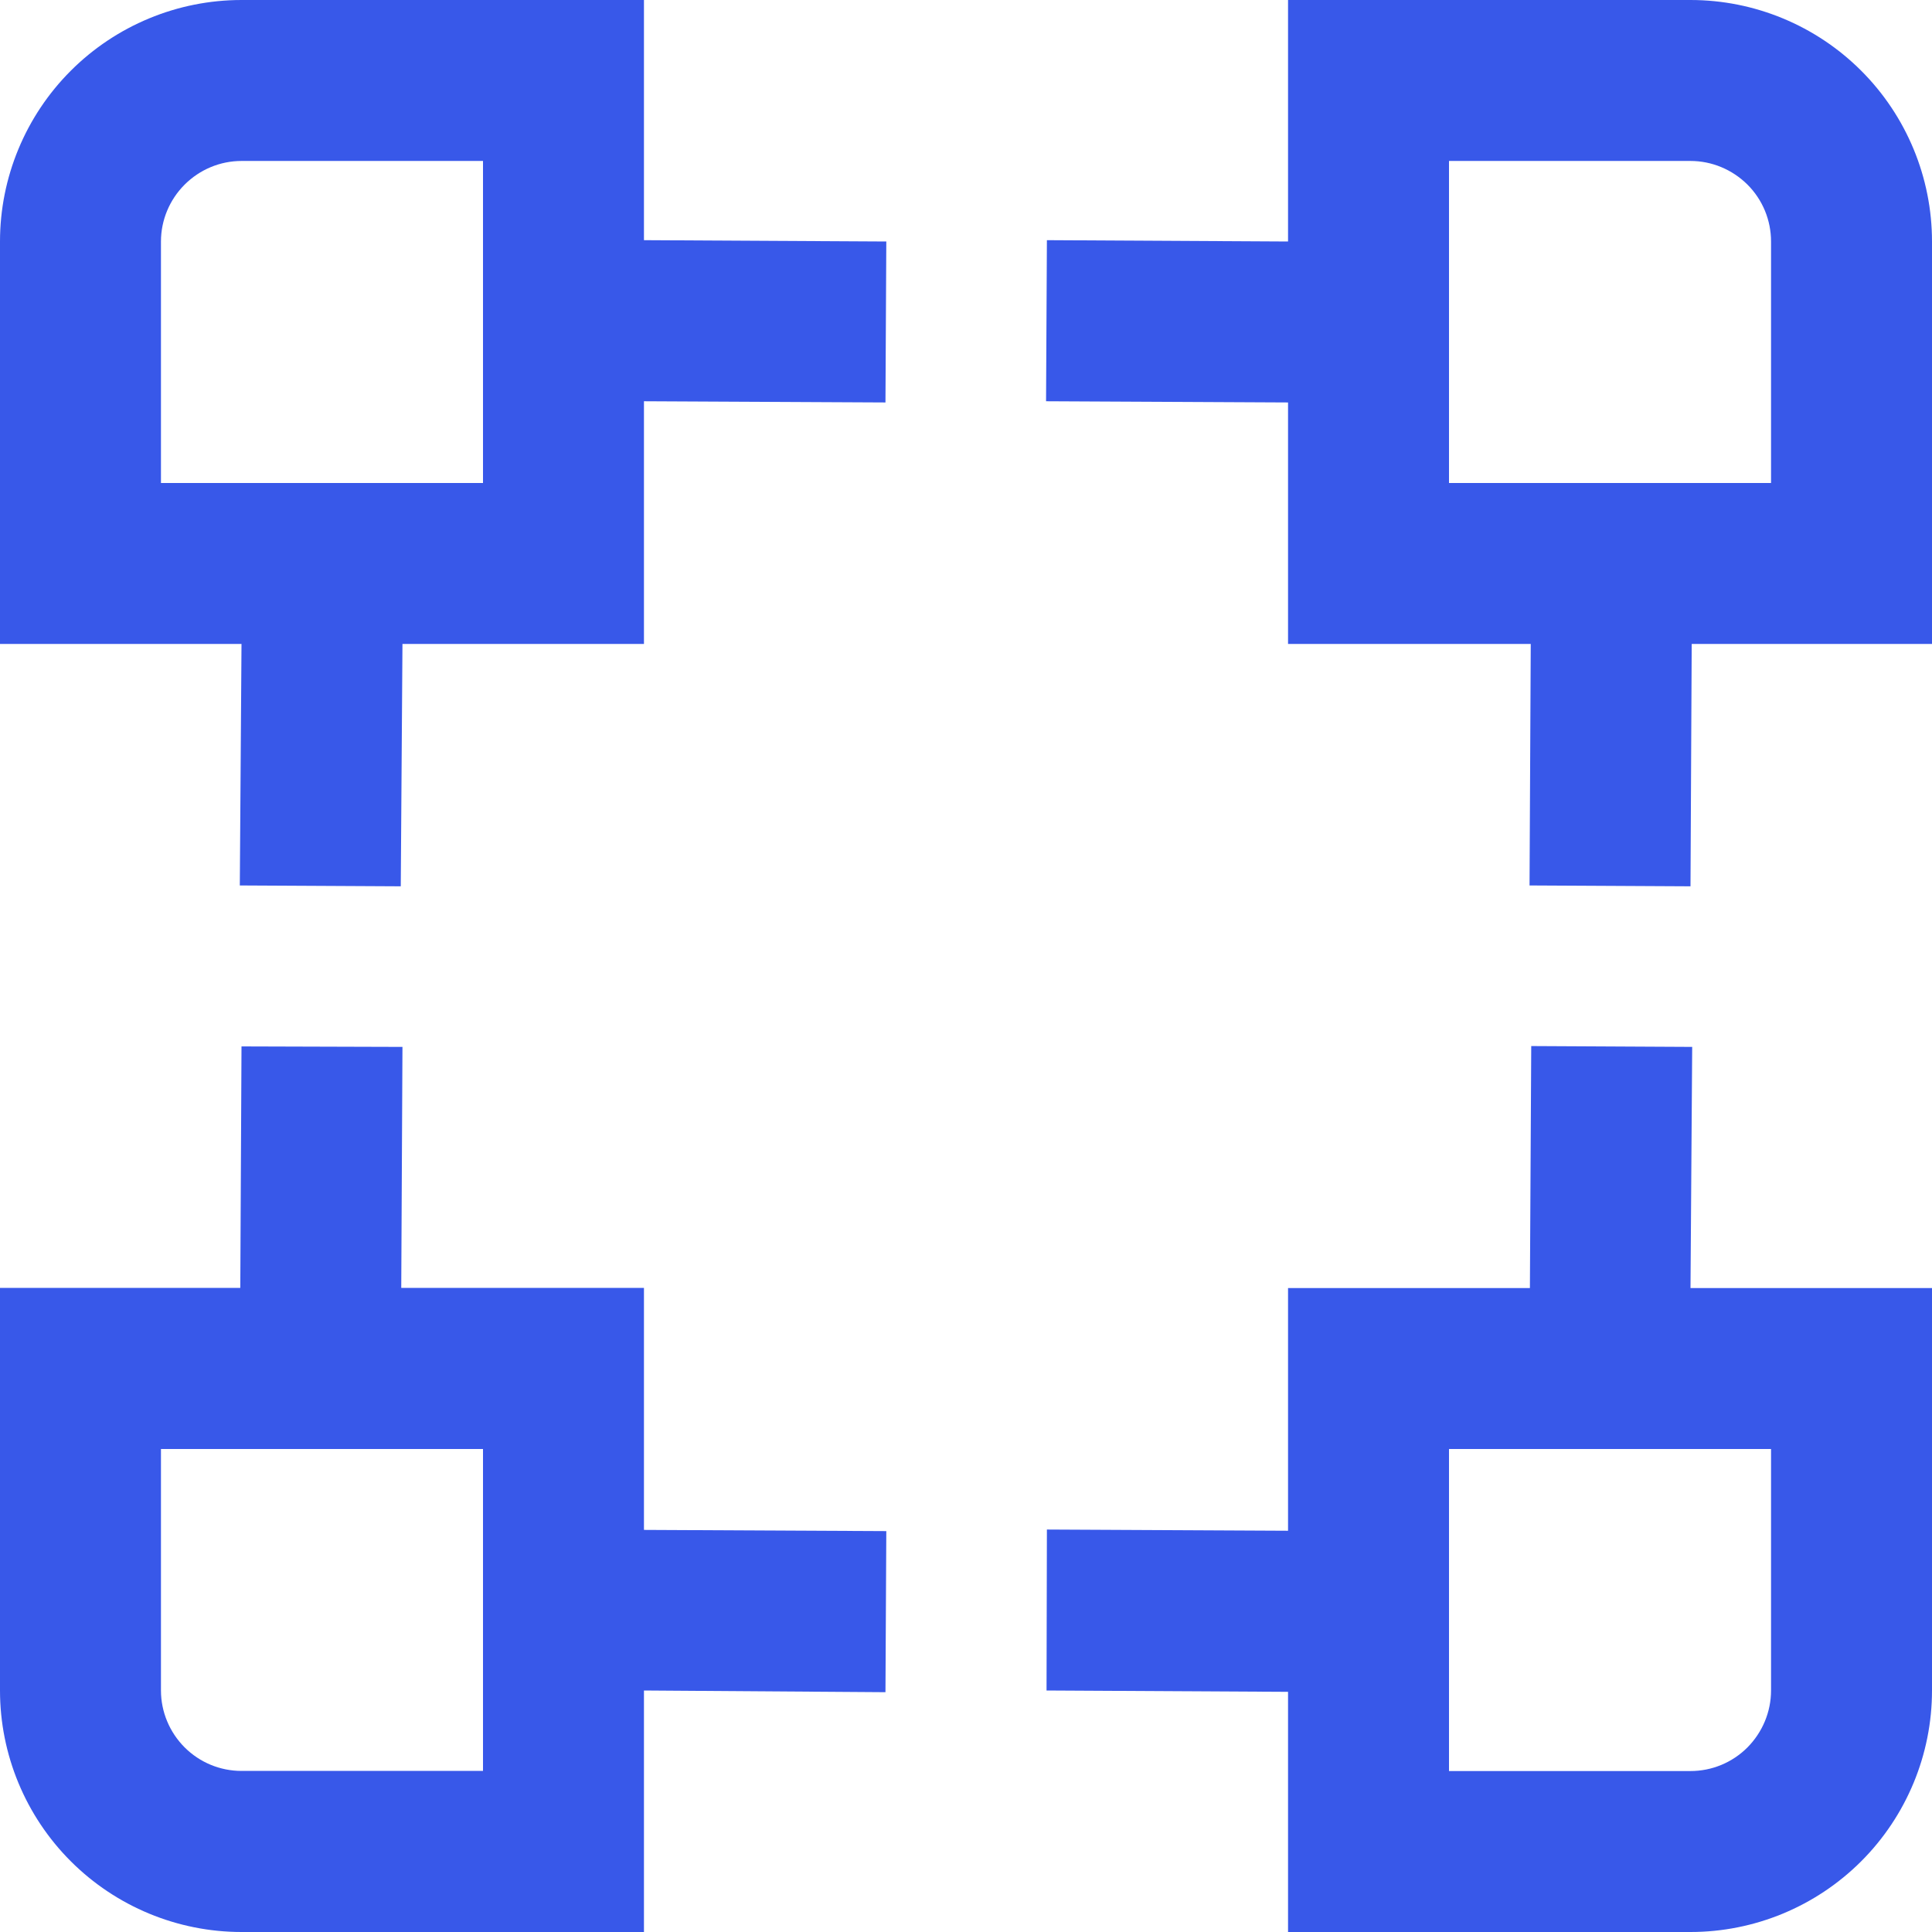 <svg width="16" height="16" viewBox="0 0 16 16" fill="none" xmlns="http://www.w3.org/2000/svg">
<g clip-path="url(#clip0_452_10046)">
<path d="M5.333 0H2C1.47 0 0.961 0.211 0.586 0.586C0.211 0.961 0 1.47 0 2L0 5.333H2L1.986 7.333L3.319 7.34L3.333 5.333H5.333V3.323L7.333 3.333L7.34 2L5.333 1.989V0ZM4 4H1.333V2C1.333 1.823 1.404 1.654 1.529 1.529C1.654 1.404 1.823 1.333 2 1.333H4V4Z" fill="#3858e9"/>
<path d="M14 0H10.667V2L8.67 1.989L8.663 3.323L10.667 3.333V5.333H12.677L12.667 7.333L14 7.34L14.01 5.333H16V2C16 1.47 15.789 0.961 15.414 0.586C15.039 0.211 14.53 0 14 0V0ZM14.667 4H12V1.333H14C14.177 1.333 14.346 1.404 14.472 1.529C14.597 1.654 14.667 1.823 14.667 2V4Z" fill="#3858e9"/>
<path d="M14.014 8.67L12.681 8.663L12.67 10.667H10.667V12.677L8.67 12.667L8.667 14L10.667 14.011V16H14C14.53 16 15.039 15.789 15.414 15.414C15.789 15.039 16 14.53 16 14V10.667H14L14.014 8.67ZM14.667 14C14.667 14.177 14.596 14.346 14.471 14.472C14.346 14.597 14.177 14.667 14 14.667H12V12H14.667V14Z" fill="#3858e9"/>
<path d="M5.333 10.666H3.323L3.333 8.67L2 8.666L1.99 10.666H0V14C0 14.53 0.211 15.039 0.586 15.414C0.961 15.789 1.47 16 2 16H5.333V14L7.333 14.014L7.34 12.68L5.333 12.67V10.666ZM4 14.666H2C1.823 14.666 1.654 14.596 1.529 14.471C1.404 14.346 1.333 14.176 1.333 14V12H4V14.666Z" fill="#3858e9"/>
</g>
<defs>
<clipPath id="clip0_452_10046">
<rect width="16" height="16" fill="white"/>
</clipPath>
</defs>
</svg>
